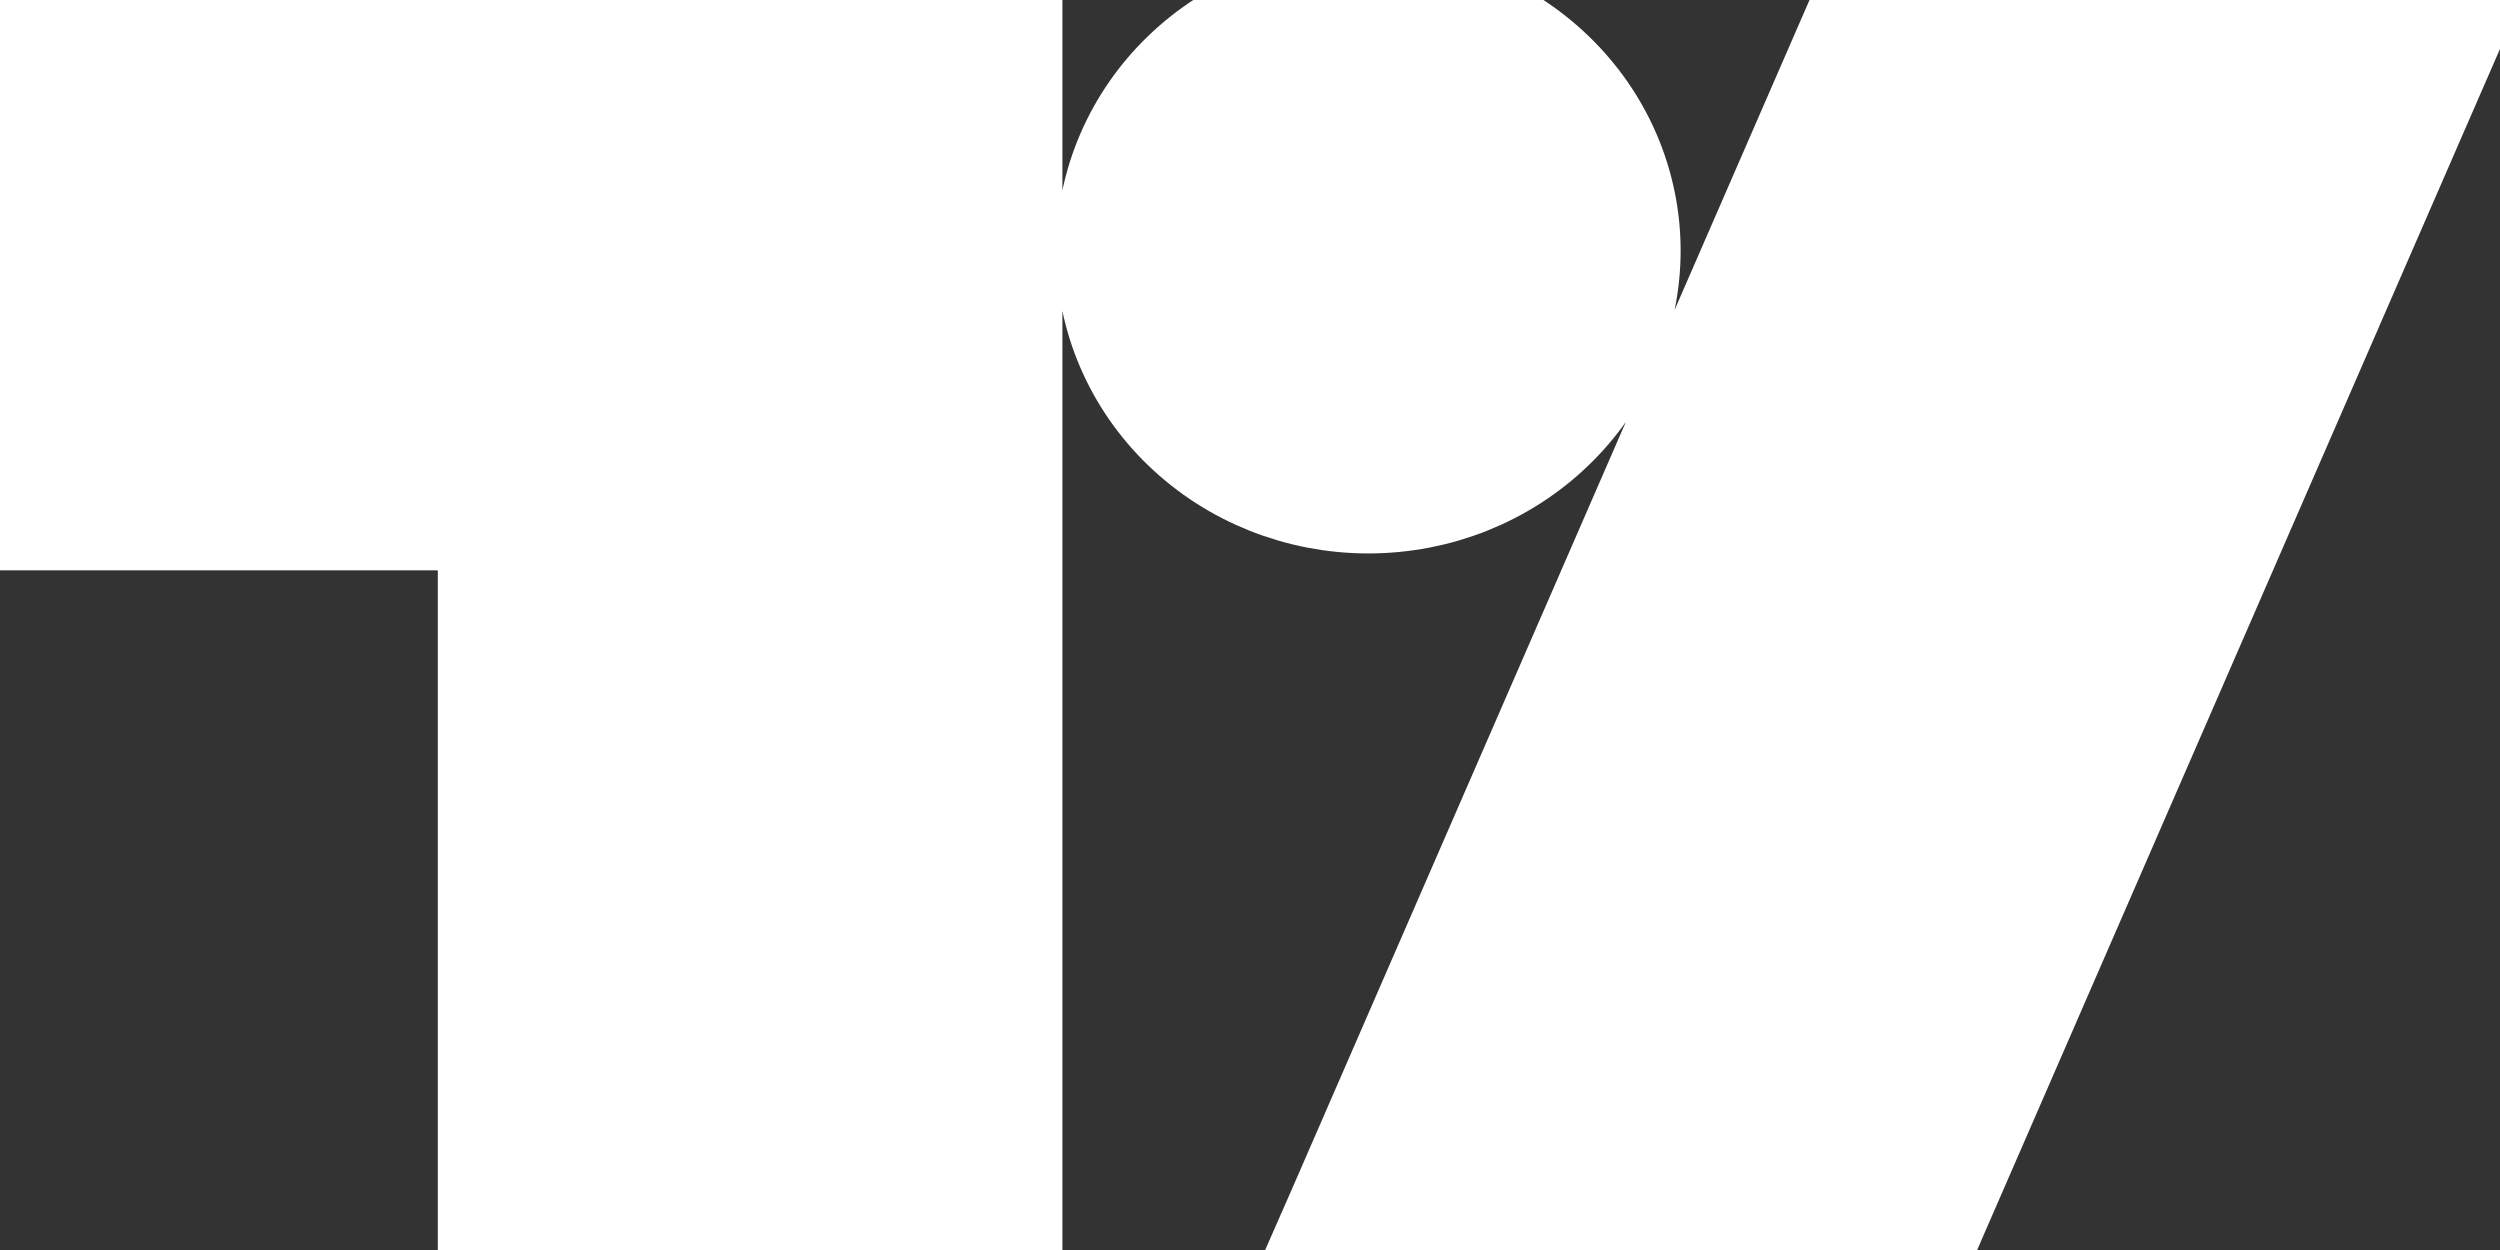 <svg width="24" height="12" viewBox="0 0 24 12" fill="none" xmlns="http://www.w3.org/2000/svg">
<rect x="0" y="0" width="24" height="12" fill="#333333" stroke="none"/>
<g clip-path="url(#clip0_422_10303)">
<path d="M9.699 0.275V0.162H9.581H0.118H0V0.275V4.862V4.975H0.118H4.703V11.66V11.774H4.821H9.581H9.699V11.66V0.275ZM17.924 0.162H17.846L17.816 0.231L12.86 11.617L12.791 11.774H12.968H18.456H18.534L18.564 11.704L23.52 0.319L23.589 0.162H23.412H17.924ZM14.902 4.108C15.371 3.657 15.634 3.045 15.634 2.407C15.634 1.768 15.371 1.156 14.902 0.705C14.434 0.254 13.799 0 13.136 0C12.474 0 11.838 0.254 11.37 0.705C10.902 1.156 10.639 1.768 10.639 2.407C10.639 3.045 10.902 3.657 11.37 4.108C11.838 4.56 12.474 4.813 13.136 4.813C13.799 4.813 14.434 4.56 14.902 4.108Z" fill="white" stroke="white"/>
</g>
<defs>
<clipPath id="clip0_422_10303">
<rect width="24" height="12" fill="white"/>
</clipPath>
</defs>
</svg>
